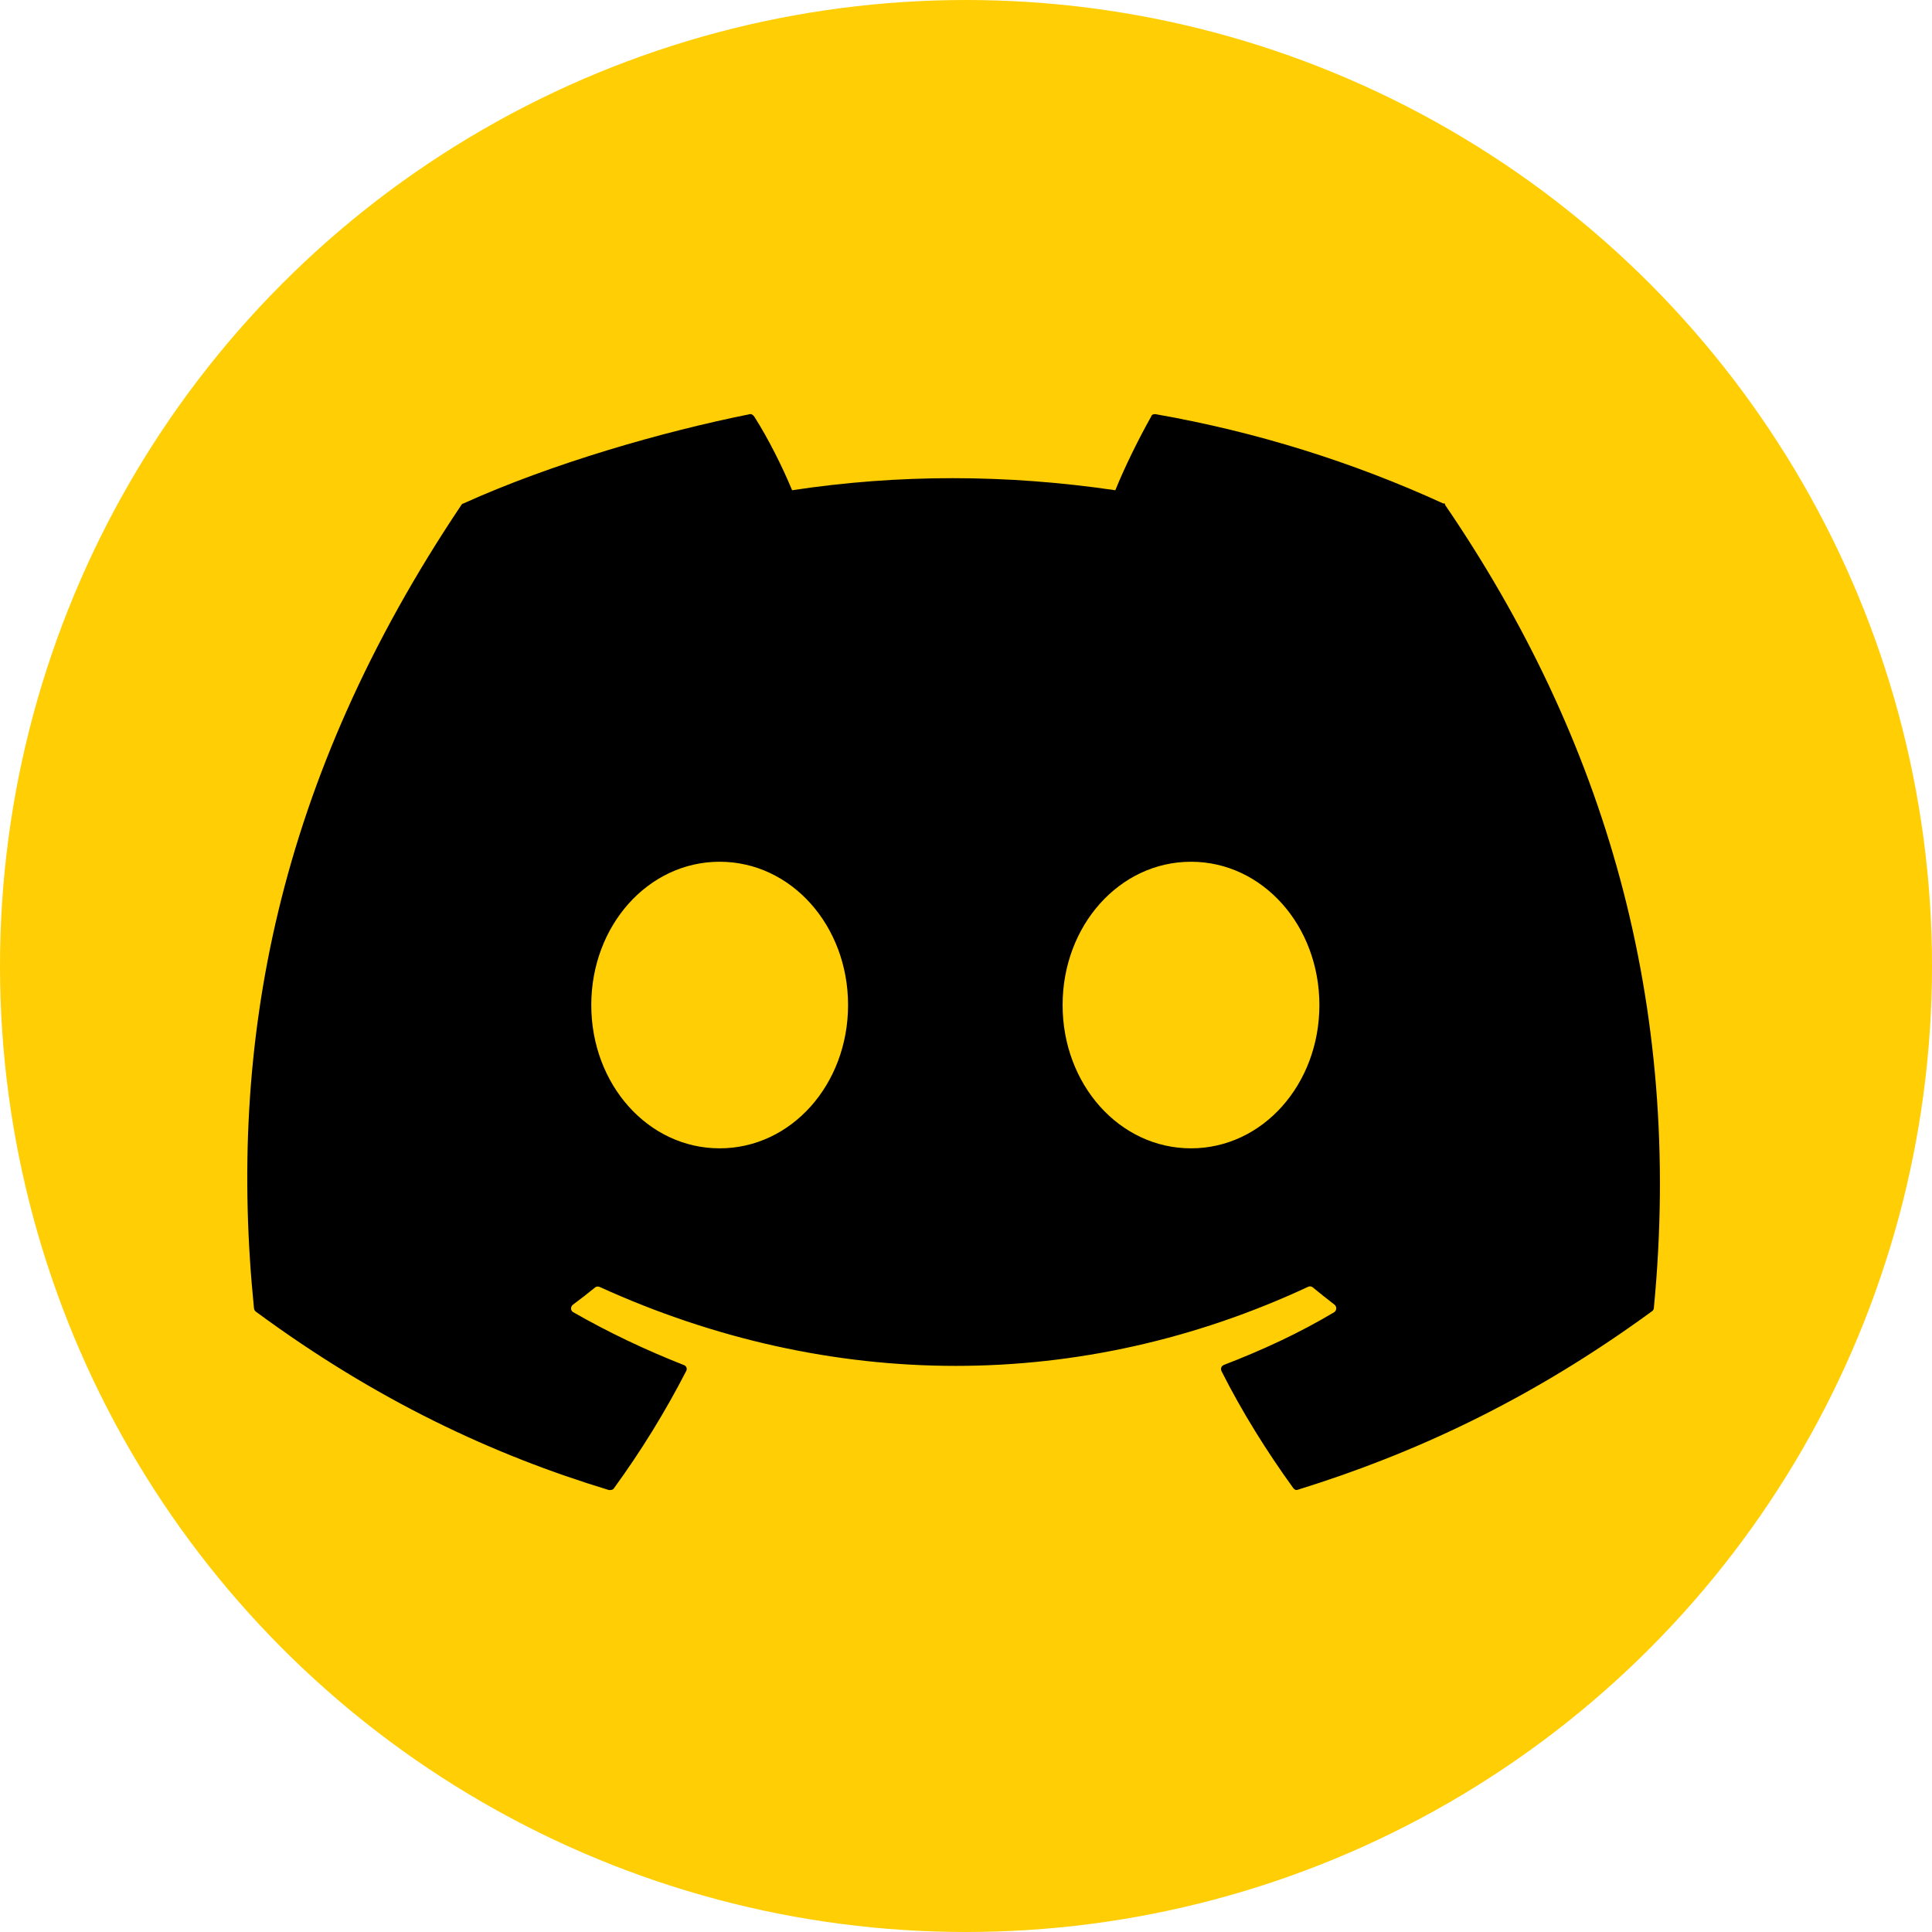 <?xml version="1.0" encoding="utf-8"?>
<!-- Generator: Adobe Illustrator 26.1.0, SVG Export Plug-In . SVG Version: 6.00 Build 0)  -->
<svg version="1.1" id="Layer_1" xmlns="http://www.w3.org/2000/svg" xmlns:xlink="http://www.w3.org/1999/xlink" x="0px" y="0px"
	 width="48px" height="48px" viewBox="0 0 48 48" style="enable-background:new 0 0 48 48;" xml:space="preserve">
<style type="text/css">
	.st0{fill:#FFCE04;}
</style>
<circle class="st0" cx="24" cy="24" r="24"/>
<path d="M35.86,12.51c-2.25-1.03-4.64-1.78-7.15-2.22c-0.05,0-0.09,0-0.11,0.06c-0.31,0.55-0.66,1.26-0.89,1.83
	c-2.72-0.4-5.39-0.4-8.03,0c-0.24-0.58-0.59-1.28-0.94-1.83c-0.03-0.04-0.07-0.07-0.11-0.06c-2.15,0.43-4.91,1.22-7.12,2.22
	c-0.02,0-0.04,0.02-0.05,0.04c-4.59,6.84-5.81,13.4-5.15,19.95c0,0.03,0.02,0.07,0.05,0.09c3,2.21,5.9,3.56,8.77,4.43
	c0.05,0,0.09,0,0.12-0.04c0.67-0.92,1.27-1.89,1.8-2.92c0.03-0.06,0-0.13-0.07-0.15c-0.94-0.37-1.87-0.81-2.74-1.31
	c-0.07-0.04-0.07-0.14,0-0.19c0.19-0.14,0.37-0.28,0.54-0.42c0.03-0.03,0.07-0.03,0.11-0.02c5.75,2.62,11.99,2.62,17.61,0
	c0.04-0.02,0.08-0.01,0.11,0.01c0.18,0.15,0.36,0.29,0.54,0.43c0.07,0.05,0.06,0.15,0,0.19c-0.87,0.52-1.78,0.94-2.74,1.31
	c-0.07,0.03-0.09,0.09-0.06,0.16c0.52,1.03,1.13,2,1.78,2.9c0.03,0.04,0.07,0.06,0.12,0.04c2.87-0.89,5.78-2.23,8.79-4.43
	c0.03-0.02,0.05-0.05,0.05-0.09c0.73-7.58-1.23-14.15-5.19-19.95C35.91,12.51,35.88,12.5,35.86,12.51L35.86,12.51z M17.88,28.53
	c-1.78,0-3.19-1.59-3.19-3.56s1.41-3.56,3.19-3.56c1.78,0,3.19,1.59,3.19,3.56S19.66,28.53,17.88,28.53z M29.59,28.53
	c-1.78,0-3.19-1.59-3.19-3.56s1.41-3.56,3.19-3.56s3.19,1.59,3.19,3.56S31.37,28.53,29.59,28.53z"/>
</svg>
